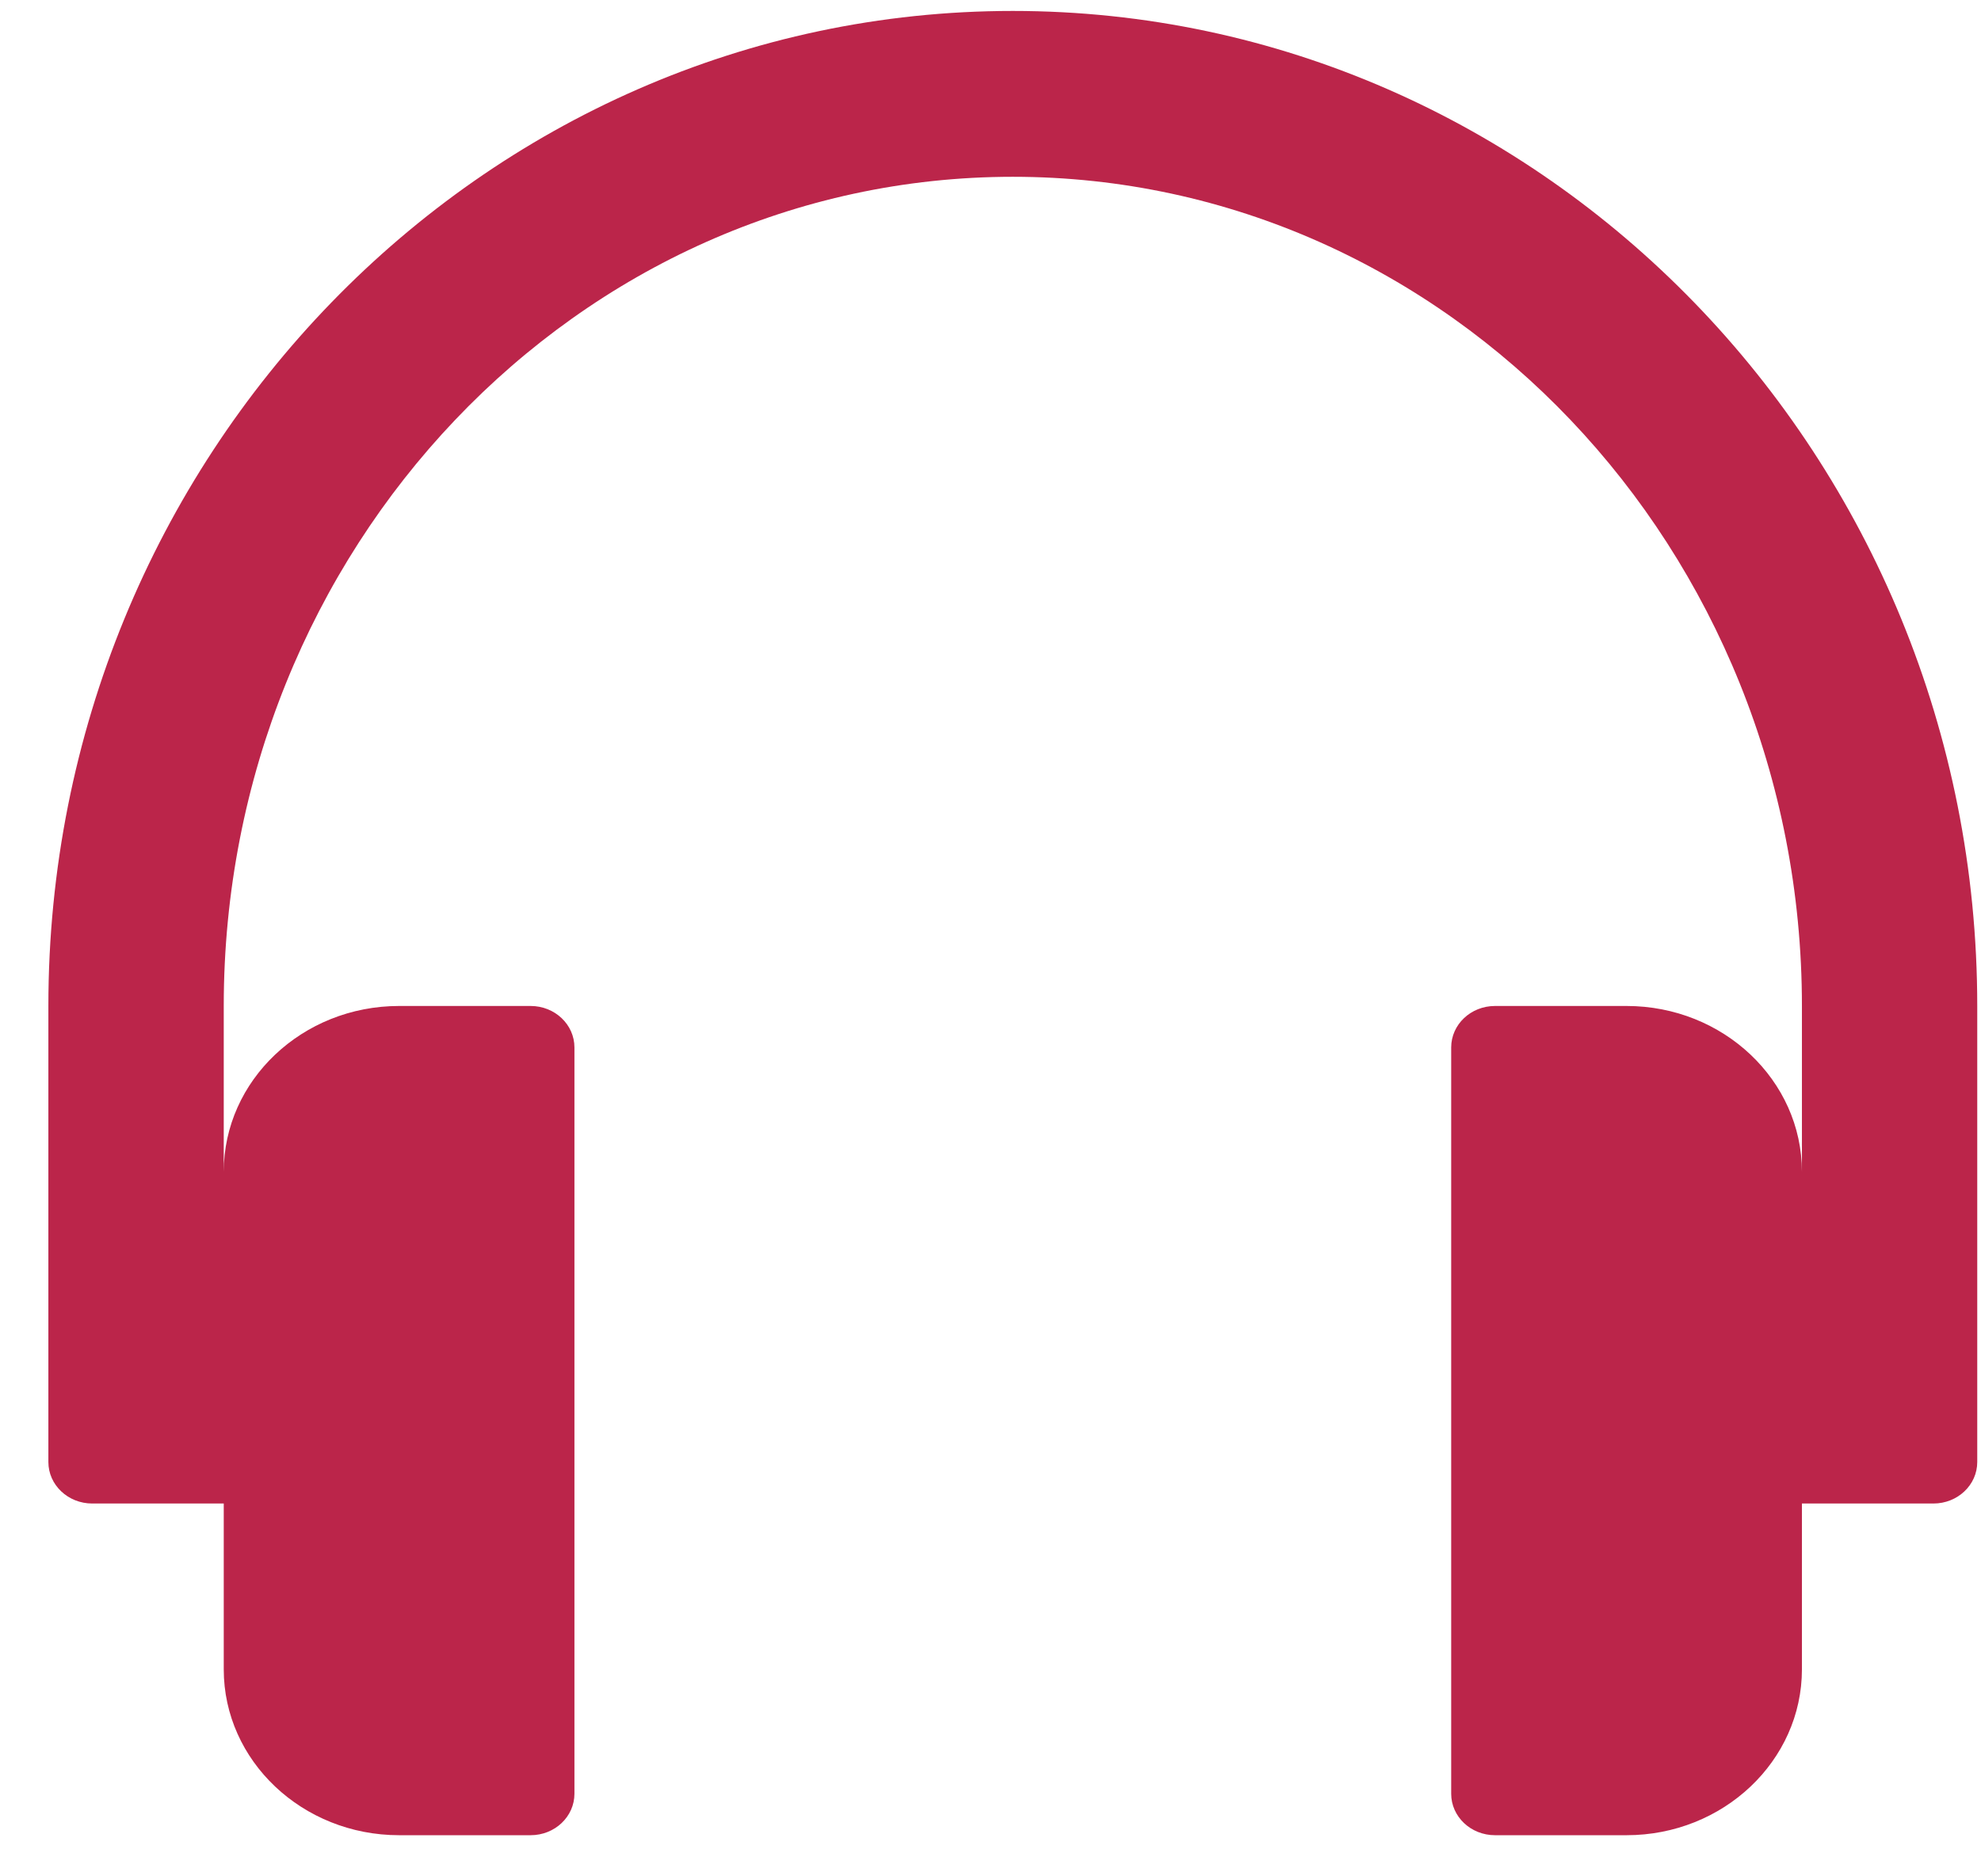 <svg width="38" height="36" viewBox="0 0 38 36" fill="none" xmlns="http://www.w3.org/2000/svg">
<path d="M19.428 0.21C9.227 0.21 0.928 8.775 0.928 19.301V28.051C0.928 28.491 1.305 28.847 1.769 28.847H4.292V32.029C4.292 33.783 5.8 35.211 7.656 35.211H10.178C10.643 35.211 11.019 34.855 11.019 34.415V20.097C11.019 19.657 10.643 19.301 10.178 19.301H7.656C5.8 19.301 4.292 20.728 4.292 22.483V19.301C4.292 10.529 11.082 3.392 19.428 3.392C27.774 3.392 34.565 10.529 34.565 19.301V22.483C34.565 20.728 33.056 19.301 31.201 19.301H28.678C28.213 19.301 27.837 19.657 27.837 20.097V34.415C27.837 34.855 28.213 35.211 28.678 35.211H31.201C33.056 35.211 34.565 33.784 34.565 32.029V28.847H37.087C37.552 28.847 37.928 28.491 37.928 28.051V19.301C37.928 8.775 29.629 0.21 19.428 0.21Z" fill="#BB254A"/>
</svg>
